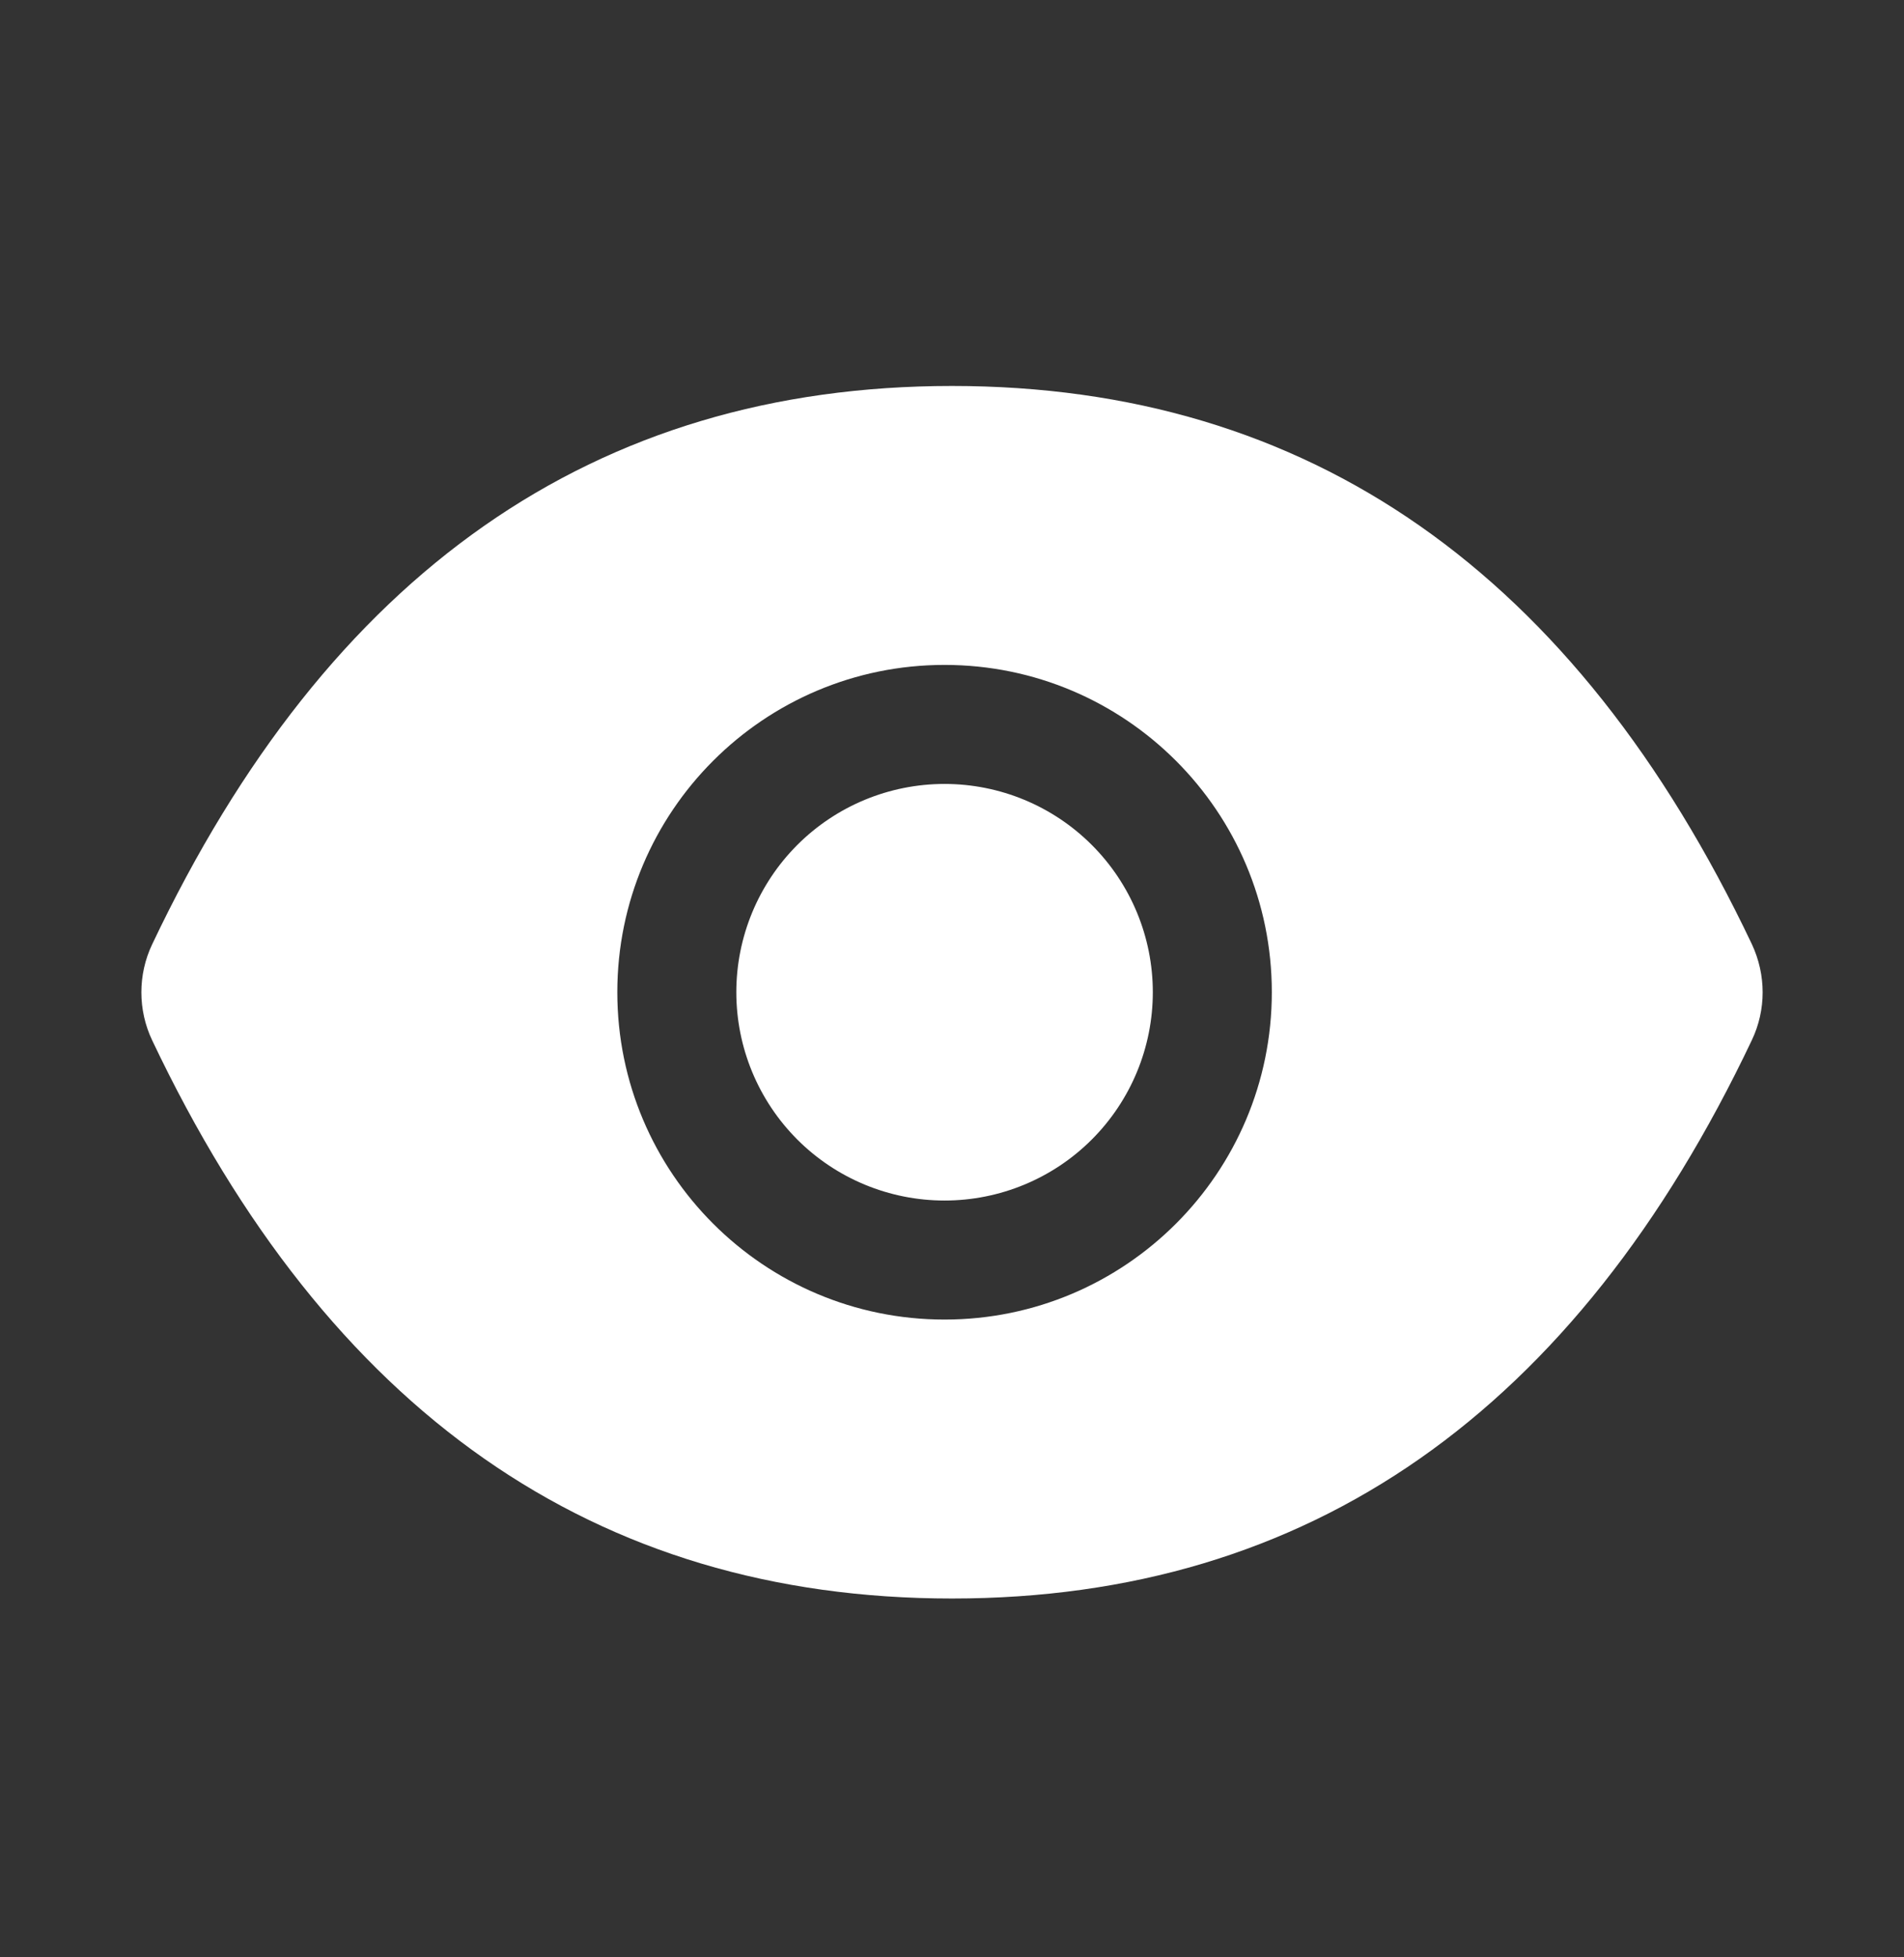 <svg width="36" height="37" viewBox="0 0 36 37" fill="none" xmlns="http://www.w3.org/2000/svg">
<rect x="0" y="0" width="36" height="37" fill="#333333" stroke="none"/>
<path d="M13.922 18.756C13.922 19.801 14.337 20.802 15.075 21.541C15.813 22.279 16.815 22.694 17.859 22.694C18.904 22.694 19.905 22.279 20.643 21.541C21.382 20.802 21.797 19.801 21.797 18.756C21.797 17.712 21.382 16.711 20.643 15.972C19.905 15.234 18.904 14.819 17.859 14.819C16.815 14.819 15.813 15.234 15.075 15.972C14.337 16.711 13.922 17.712 13.922 18.756ZM33.124 17.849C29.791 10.829 24.753 7.296 18 7.296C11.243 7.296 6.208 10.829 2.876 17.853C2.742 18.136 2.673 18.445 2.673 18.758C2.673 19.071 2.742 19.38 2.876 19.663C6.208 26.684 11.246 30.217 18 30.217C24.757 30.217 29.791 26.684 33.124 19.66C33.395 19.09 33.395 18.43 33.124 17.849ZM17.859 24.944C14.442 24.944 11.672 22.174 11.672 18.756C11.672 15.339 14.442 12.569 17.859 12.569C21.276 12.569 24.047 15.339 24.047 18.756C24.047 22.174 21.276 24.944 17.859 24.944Z" fill="white"/>
</svg>

